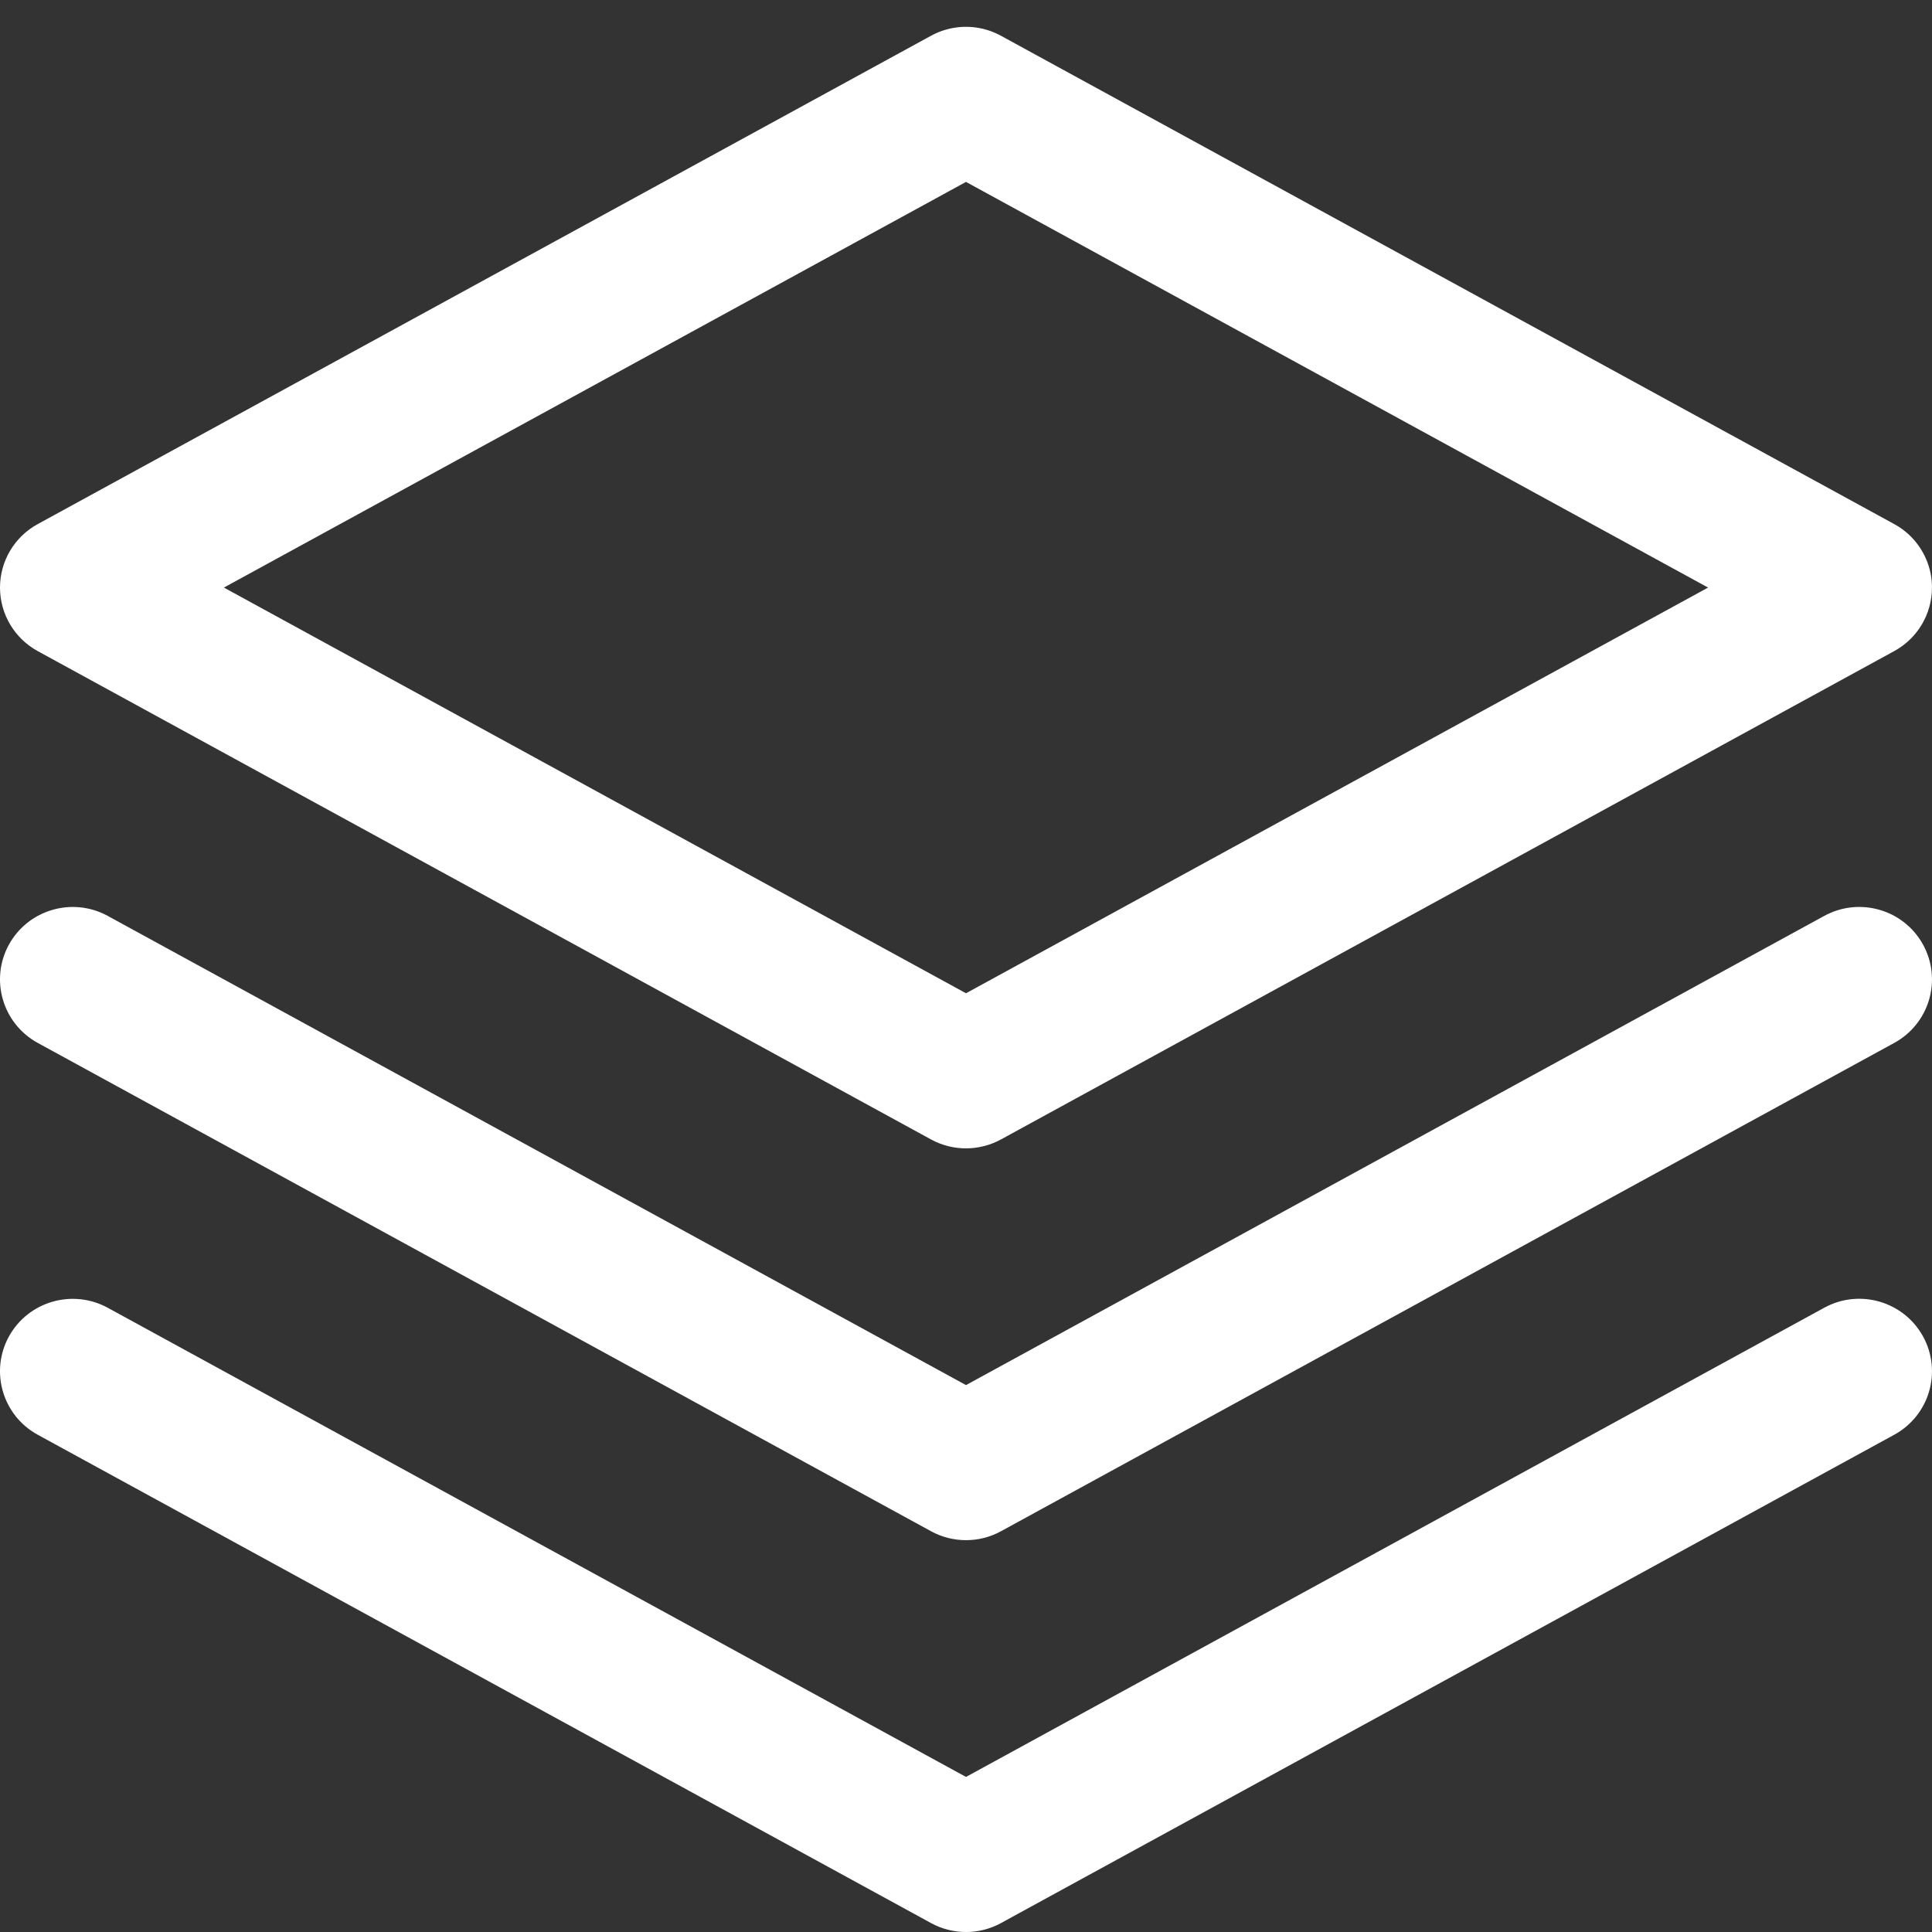<?xml version="1.0" encoding="UTF-8"?> <svg xmlns="http://www.w3.org/2000/svg" xmlns:xlink="http://www.w3.org/1999/xlink" width="64" height="64" viewBox="0 0 64 64" fill="none"><rect x="0" y="0" width="64" height="64" fill="#333333" stroke="none"/><rect x="0" y="0" width="64" height="64" fill="#FFFFFF" fill-opacity="0"> </rect><path d="M32 38.041C31.601 38.041 31.201 37.943 30.84 37.745L1.25 21.569C0.479 21.147 0 20.34 0 19.464C0 18.588 0.479 17.781 1.25 17.361L30.84 1.185C30.863 1.173 30.885 1.162 30.907 1.15C30.93 1.139 30.952 1.128 30.975 1.117C30.998 1.106 31.021 1.096 31.044 1.086C31.067 1.076 31.09 1.066 31.114 1.057C31.137 1.048 31.161 1.039 31.184 1.03C31.208 1.022 31.232 1.014 31.256 1.006C31.28 0.998 31.304 0.991 31.328 0.984C31.352 0.977 31.377 0.97 31.401 0.964C31.425 0.958 31.45 0.952 31.475 0.946C31.499 0.941 31.524 0.936 31.549 0.931C31.573 0.926 31.598 0.922 31.623 0.918C31.648 0.914 31.673 0.911 31.698 0.908C31.723 0.904 31.748 0.902 31.773 0.899C31.798 0.897 31.823 0.895 31.848 0.893C31.873 0.892 31.899 0.891 31.924 0.89C31.949 0.889 31.974 0.889 31.999 0.889C32.025 0.889 32.05 0.889 32.075 0.89C32.1 0.891 32.125 0.892 32.15 0.893C32.176 0.895 32.201 0.897 32.226 0.899C32.251 0.902 32.276 0.904 32.301 0.908C32.326 0.911 32.351 0.914 32.376 0.918C32.401 0.922 32.425 0.926 32.45 0.931C32.475 0.936 32.5 0.941 32.524 0.946C32.549 0.952 32.573 0.958 32.598 0.964C32.622 0.97 32.646 0.977 32.671 0.984C32.695 0.991 32.719 0.998 32.743 1.006C32.767 1.014 32.791 1.022 32.814 1.03C32.838 1.039 32.862 1.048 32.885 1.057C32.908 1.066 32.932 1.076 32.955 1.086C32.978 1.096 33.001 1.106 33.024 1.117C33.046 1.128 33.069 1.139 33.092 1.15C33.114 1.162 33.136 1.173 33.158 1.185L62.749 17.361C62.773 17.374 62.796 17.387 62.819 17.401C62.842 17.414 62.865 17.428 62.888 17.443C62.91 17.457 62.933 17.472 62.955 17.487C62.977 17.502 62.999 17.517 63.02 17.533C63.042 17.549 63.063 17.565 63.084 17.582C63.105 17.599 63.126 17.616 63.147 17.633C63.167 17.65 63.187 17.668 63.207 17.686C63.227 17.703 63.247 17.722 63.266 17.74C63.285 17.759 63.304 17.778 63.323 17.797C63.341 17.816 63.36 17.836 63.378 17.856C63.396 17.875 63.413 17.895 63.431 17.916C63.448 17.936 63.465 17.957 63.481 17.978C63.498 17.999 63.514 18.02 63.53 18.042C63.546 18.063 63.562 18.085 63.577 18.107C63.592 18.129 63.607 18.151 63.621 18.174C63.636 18.197 63.65 18.219 63.663 18.242C63.677 18.265 63.69 18.288 63.703 18.312C63.716 18.335 63.729 18.359 63.741 18.383C63.753 18.407 63.764 18.431 63.776 18.455C63.787 18.479 63.798 18.503 63.808 18.528C63.819 18.553 63.829 18.578 63.839 18.602C63.848 18.627 63.857 18.652 63.866 18.678C63.875 18.703 63.883 18.728 63.891 18.754C63.899 18.779 63.907 18.805 63.914 18.831C63.921 18.857 63.928 18.883 63.934 18.908C63.94 18.934 63.946 18.96 63.951 18.987C63.956 19.013 63.961 19.039 63.966 19.066C63.97 19.092 63.974 19.118 63.978 19.145C63.981 19.171 63.985 19.198 63.987 19.224C63.99 19.251 63.992 19.277 63.994 19.304C63.996 19.331 63.997 19.358 63.998 19.384C63.999 19.411 63.999 19.438 63.999 19.464C63.999 20.34 63.52 21.147 62.749 21.568L33.159 37.745C33.115 37.769 33.07 37.792 33.024 37.813C32.979 37.834 32.932 37.854 32.886 37.873C32.839 37.891 32.791 37.908 32.743 37.924C32.695 37.939 32.647 37.953 32.598 37.965C32.549 37.978 32.5 37.989 32.451 37.998C32.401 38.008 32.351 38.016 32.301 38.022C32.251 38.028 32.201 38.033 32.151 38.036C32.1 38.039 32.05 38.041 32 38.041ZM7.417 19.464L32 32.903L56.582 19.464L32 6.026L7.417 19.464Z" fill="#FFFFFF"> </path><path d="M32 51.02C31.601 51.02 31.201 50.922 30.841 50.724L1.25 34.548C0.085 33.91 -0.343 32.451 0.297 31.289C0.938 30.129 2.402 29.704 3.568 30.34L32 45.883L60.431 30.34C61.6 29.703 63.062 30.128 63.702 31.289C64.342 32.452 63.916 33.91 62.749 34.548L33.159 50.724C33.115 50.748 33.07 50.771 33.025 50.792C32.979 50.813 32.933 50.833 32.886 50.852C32.839 50.87 32.792 50.887 32.744 50.903C32.696 50.918 32.647 50.932 32.598 50.945C32.55 50.957 32.5 50.968 32.451 50.978C32.401 50.987 32.352 50.995 32.302 51.001C32.252 51.007 32.201 51.012 32.151 51.015C32.101 51.018 32.05 51.02 32 51.02Z" fill="#FFFFFF"> </path><path d="M32 64C31.601 64 31.201 63.902 30.841 63.704L1.25 47.528C0.085 46.891 -0.343 45.432 0.297 44.27C0.938 43.109 2.402 42.686 3.568 43.321L32 58.863L60.431 43.32C61.6 42.681 63.062 43.109 63.702 44.269C64.342 45.432 63.916 46.89 62.749 47.528L33.159 63.704C33.115 63.728 33.07 63.751 33.025 63.773C32.979 63.794 32.933 63.814 32.886 63.832C32.839 63.851 32.791 63.868 32.744 63.883C32.696 63.899 32.647 63.913 32.598 63.925C32.55 63.938 32.5 63.949 32.451 63.958C32.401 63.967 32.352 63.975 32.302 63.981C32.252 63.988 32.201 63.992 32.151 63.996C32.101 63.999 32.05 64 32 64Z" fill="#FFFFFF"> </path></svg> 